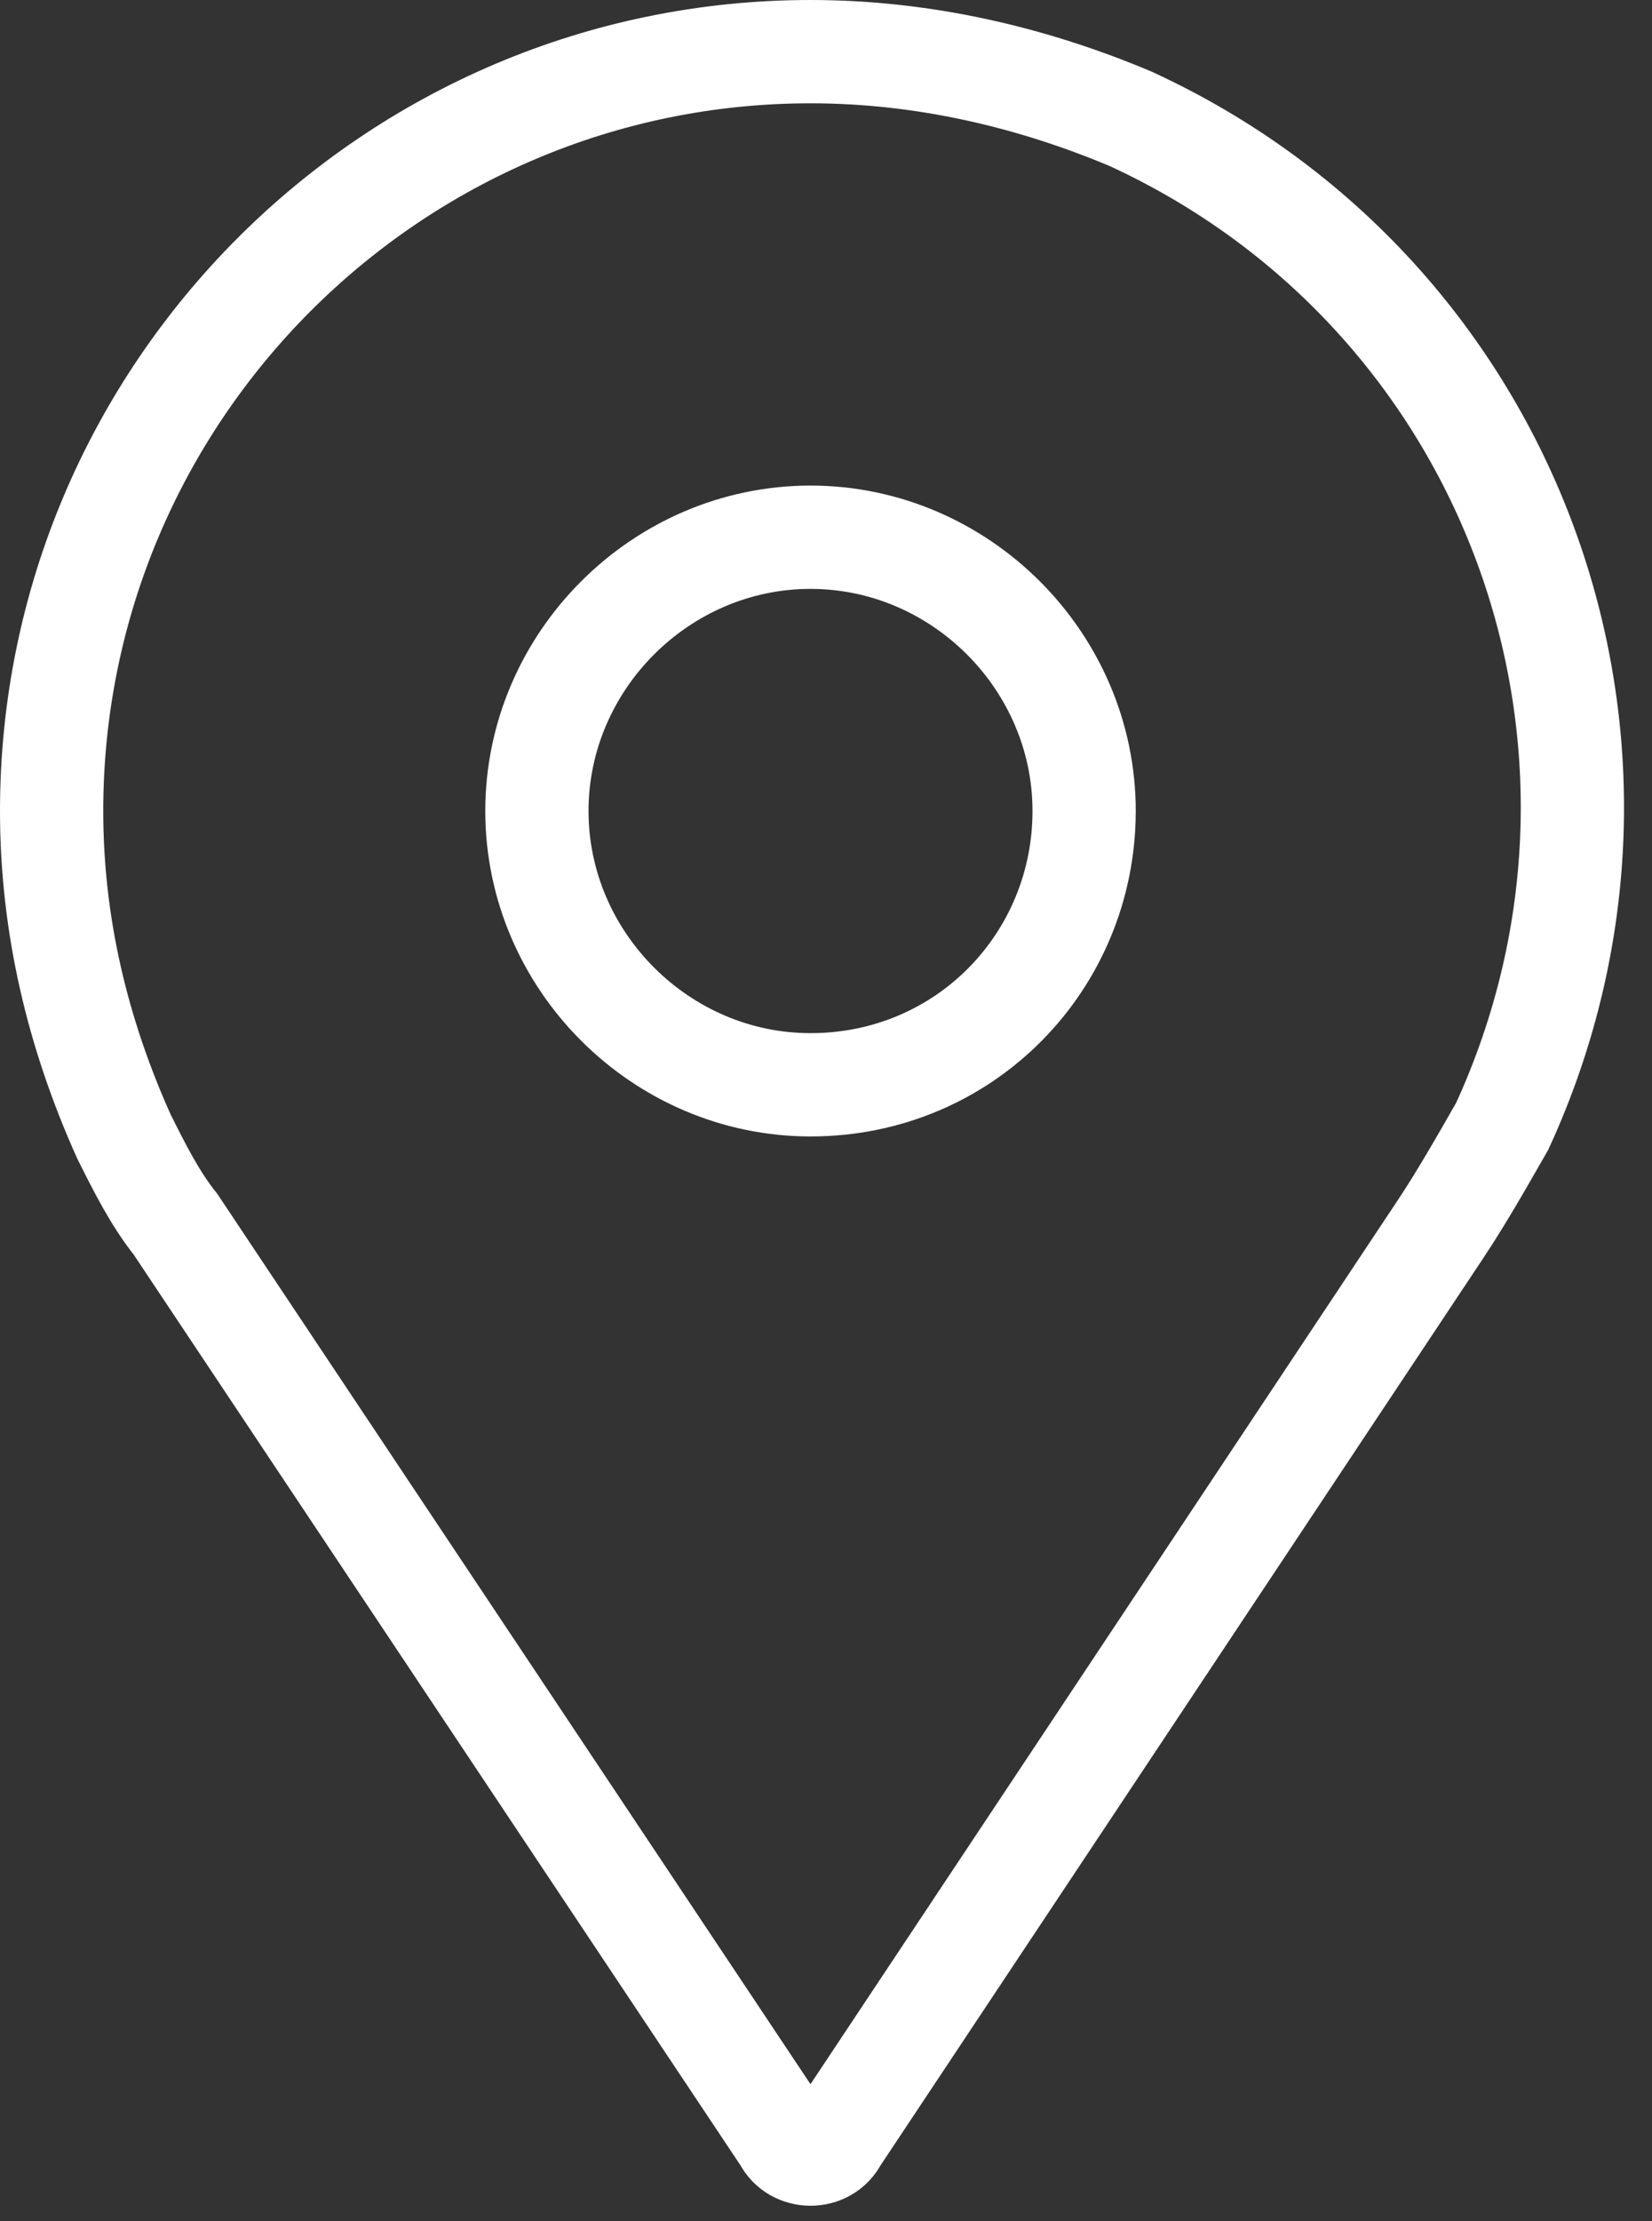 <?xml version="1.0" encoding="utf-8"?>
<!-- Generator: Adobe Illustrator 22.0.1, SVG Export Plug-In . SVG Version: 6.00 Build 0)  -->
<svg version="1.1" id="Layer_1" xmlns="http://www.w3.org/2000/svg" xmlns:xlink="http://www.w3.org/1999/xlink" x="0px" y="0px"
	 viewBox="0 0 32 43" style="enable-background:new 0 0 32 43;" xml:space="preserve">
<rect x="0" y="0" width="32" height="43" fill="#333333" stroke="none"/>
<style type="text/css">
	.st0{fill:none;stroke:#FFFFFF;stroke-width:2;}
</style>
<title>Pin</title>
<desc>Created with Sketch.</desc>
<g id="Welcome">
	<g id="Contact-1" transform="translate(-260, -473)">
		<path id="Pin" class="st0" d="M275.7,494c-2.9,0-5.3-2.4-5.3-5.3c0-2.9,2.4-5.3,5.3-5.3s5.3,2.4,5.3,5.3
			C281,491.6,278.7,494,275.7,494 M275.7,474c-8.1,0-14.7,6.6-14.7,14.7c0,2.2,0.5,4.3,1.4,6.3c0.3,0.6,0.6,1.2,1,1.7l11.8,17.7
			c0.1,0.2,0.3,0.3,0.5,0.3c0.2,0,0.4-0.1,0.5-0.3l11.7-17.6c0.4-0.6,0.8-1.3,1.2-2c3.4-7.4,0.2-16.1-7.2-19.5
			C280,474.5,277.9,474,275.7,474z"/>
	</g>
</g>
</svg>
